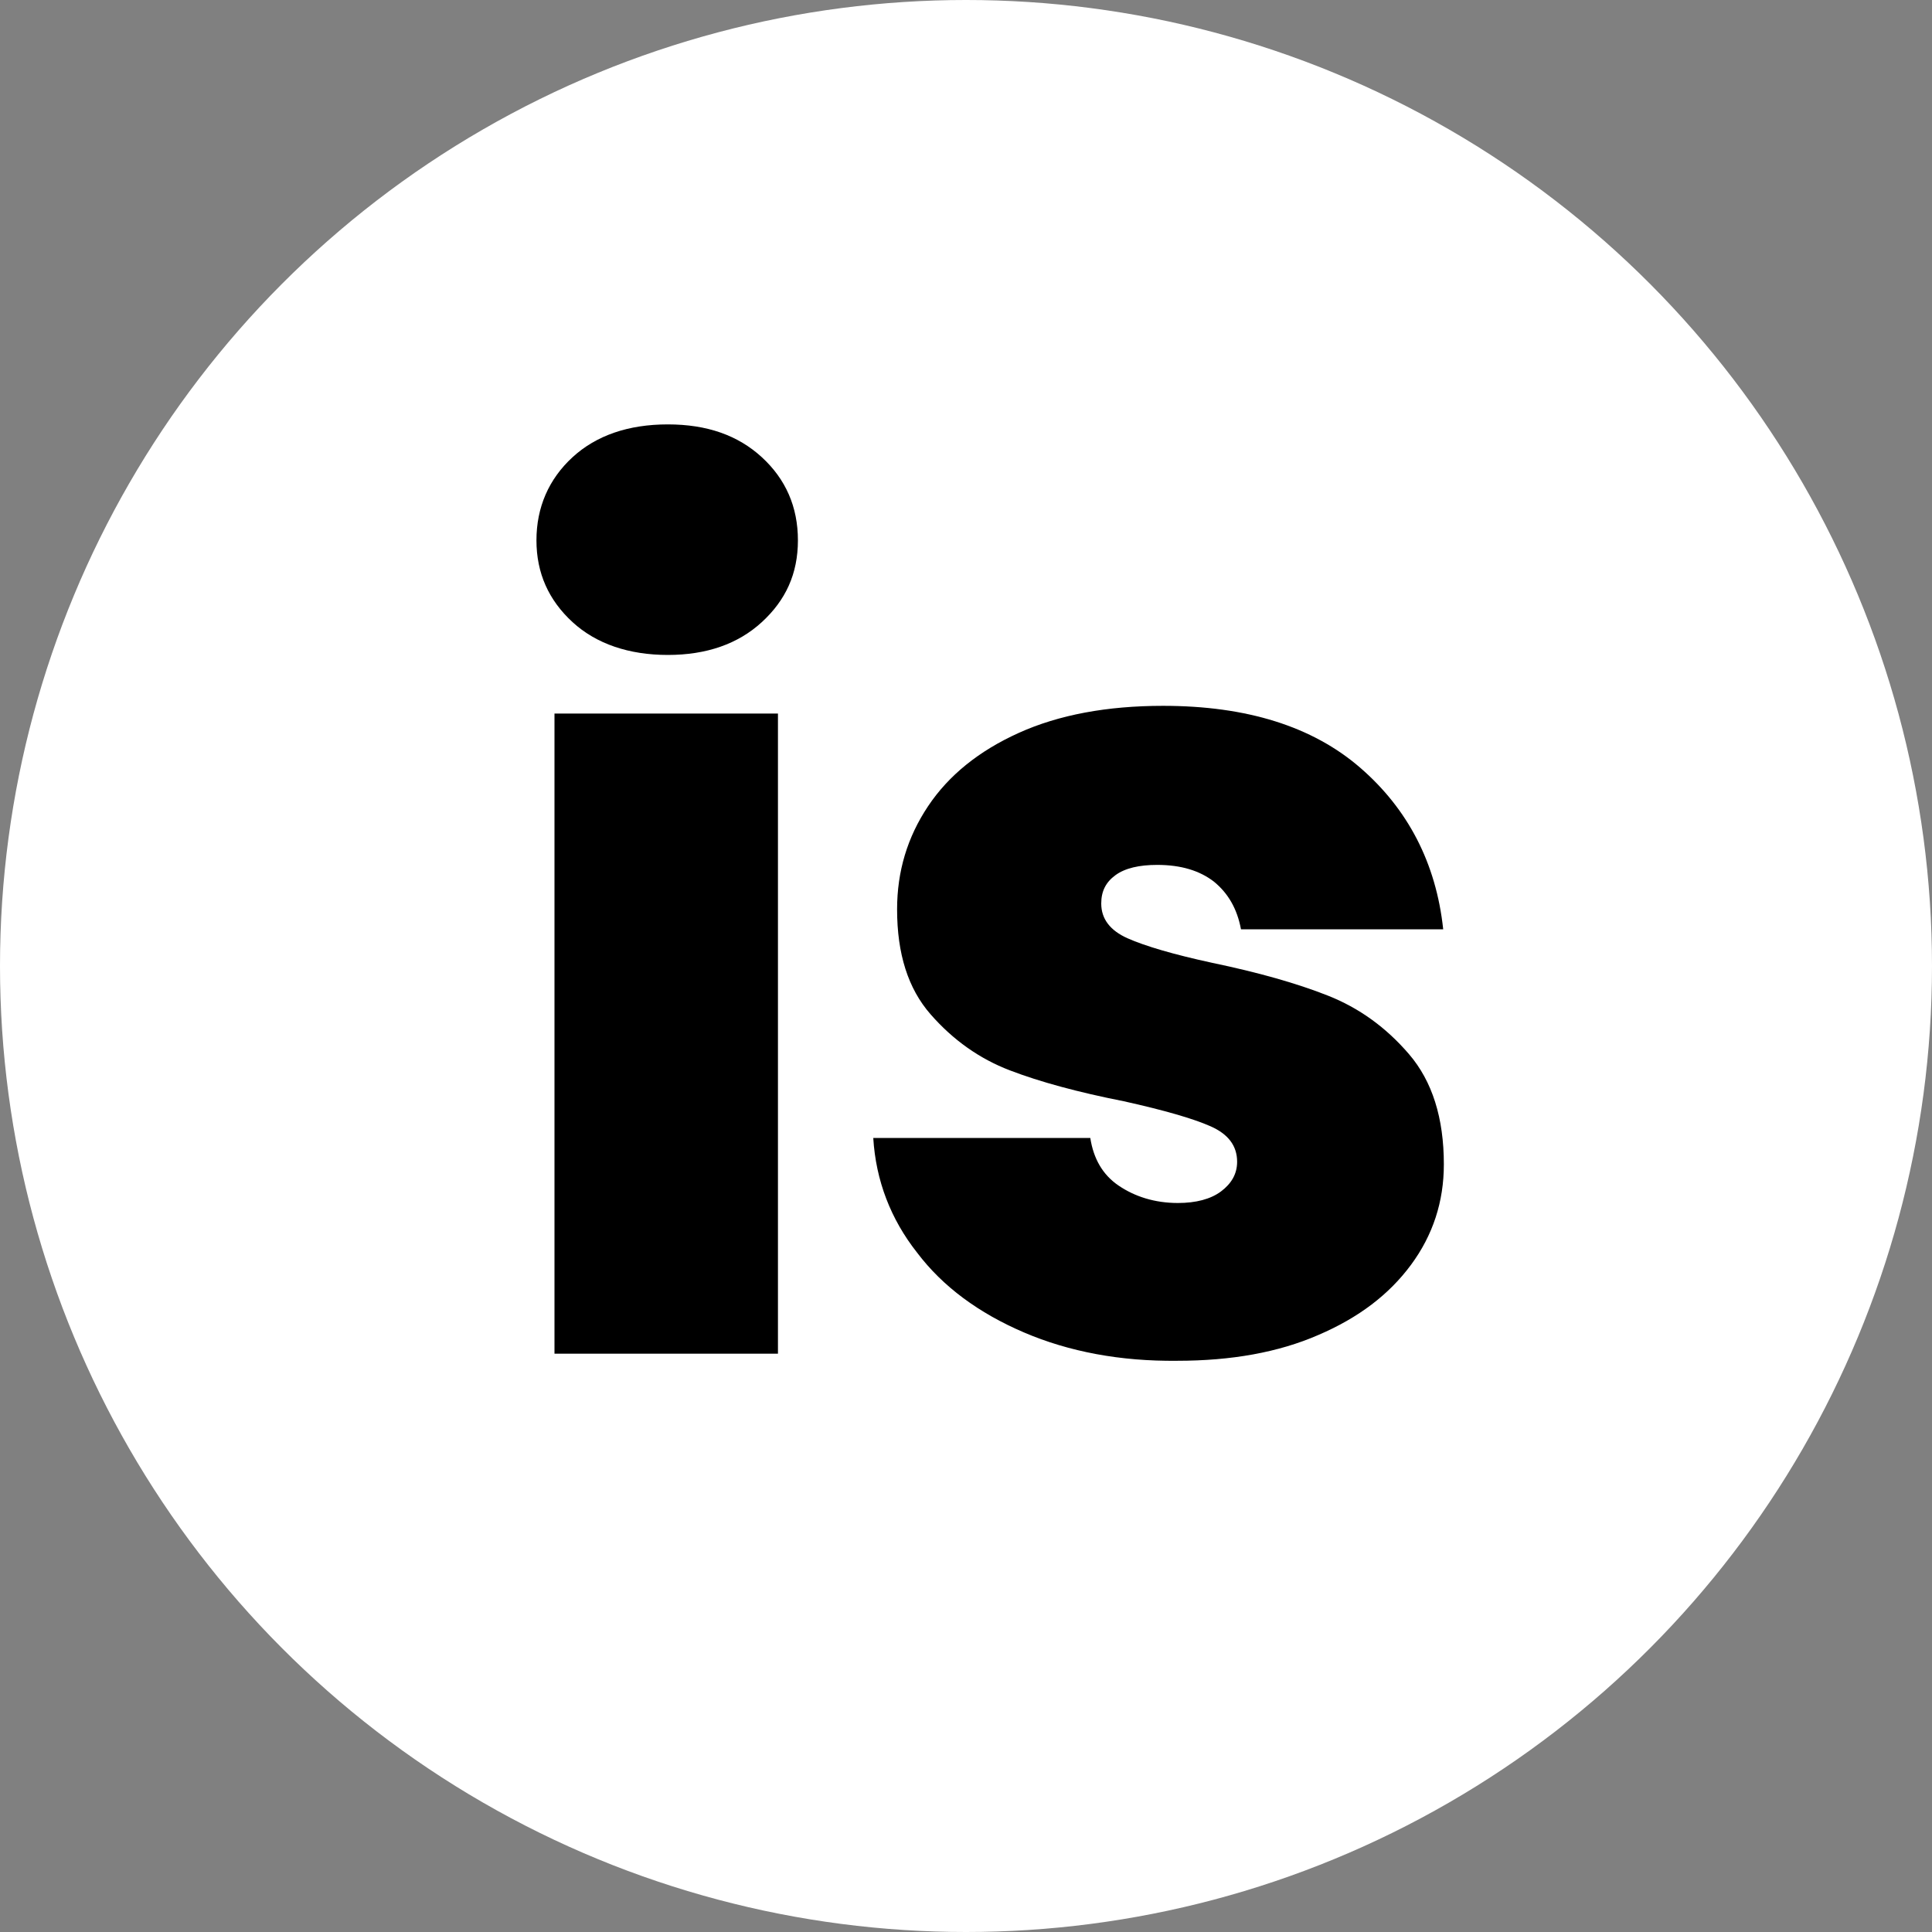 <svg xmlns="http://www.w3.org/2000/svg" xmlns:xlink="http://www.w3.org/1999/xlink" id="Capa_1" x="0px" y="0px" viewBox="0 0 300 300" style="enable-background:new 0 0 300 300;" xml:space="preserve"><rect x="0" y="0" width="300" height="300" fill="#808080" stroke="none"/><style type="text/css">	.st0{fill:#FFFFFF;}</style><circle class="st0" cx="150" cy="150" r="150"></circle><g id="LOGOTIPO_1">	<path d="M88.9,96.6c-3.7-3.4-5.6-7.6-5.6-12.7s1.9-9.5,5.6-12.9c3.7-3.4,8.7-5.1,14.8-5.1s10.9,1.7,14.6,5.1s5.6,7.7,5.6,12.9  s-1.9,9.3-5.6,12.7c-3.7,3.4-8.6,5.1-14.6,5.1S92.6,100,88.9,96.6z M120.8,110.8v99.4H86.1v-99.4H120.8z"></path>	<path d="M159,206.9c-7-3-12.6-7.1-16.6-12.4c-4.1-5.2-6.4-11.2-6.8-17.8h33.7c0.5,3.2,1.9,5.7,4.4,7.4s5.6,2.7,9.2,2.7  c2.8,0,5.1-0.6,6.7-1.8c1.6-1.2,2.5-2.7,2.5-4.6c0-2.5-1.4-4.3-4.1-5.5c-2.7-1.2-7.2-2.5-13.5-3.9c-7.1-1.4-13-3-17.7-4.8  s-8.8-4.7-12.3-8.7c-3.5-4-5.2-9.4-5.2-16.3c0-5.9,1.6-11.2,4.8-16s7.9-8.6,14.1-11.4c6.2-2.8,13.7-4.2,22.4-4.2  c13,0,23.2,3.2,30.6,9.6s11.8,14.8,12.9,25.1h-31.4c-0.6-3.2-2-5.6-4.2-7.4c-2.2-1.7-5.1-2.6-8.8-2.6c-2.8,0-5,0.5-6.5,1.6  s-2.2,2.5-2.2,4.4c0,2.4,1.4,4.2,4.1,5.4c2.7,1.2,7.1,2.5,13.1,3.8c7.2,1.5,13.2,3.2,18,5.1s9,4.9,12.6,9.1  c3.6,4.2,5.4,9.9,5.4,17.1c0,5.8-1.7,11-5.1,15.6c-3.4,4.6-8.1,8.2-14.4,10.9c-6.2,2.7-13.5,4-21.9,4  C174,211.4,166,209.9,159,206.9L159,206.9z"></path></g></svg>